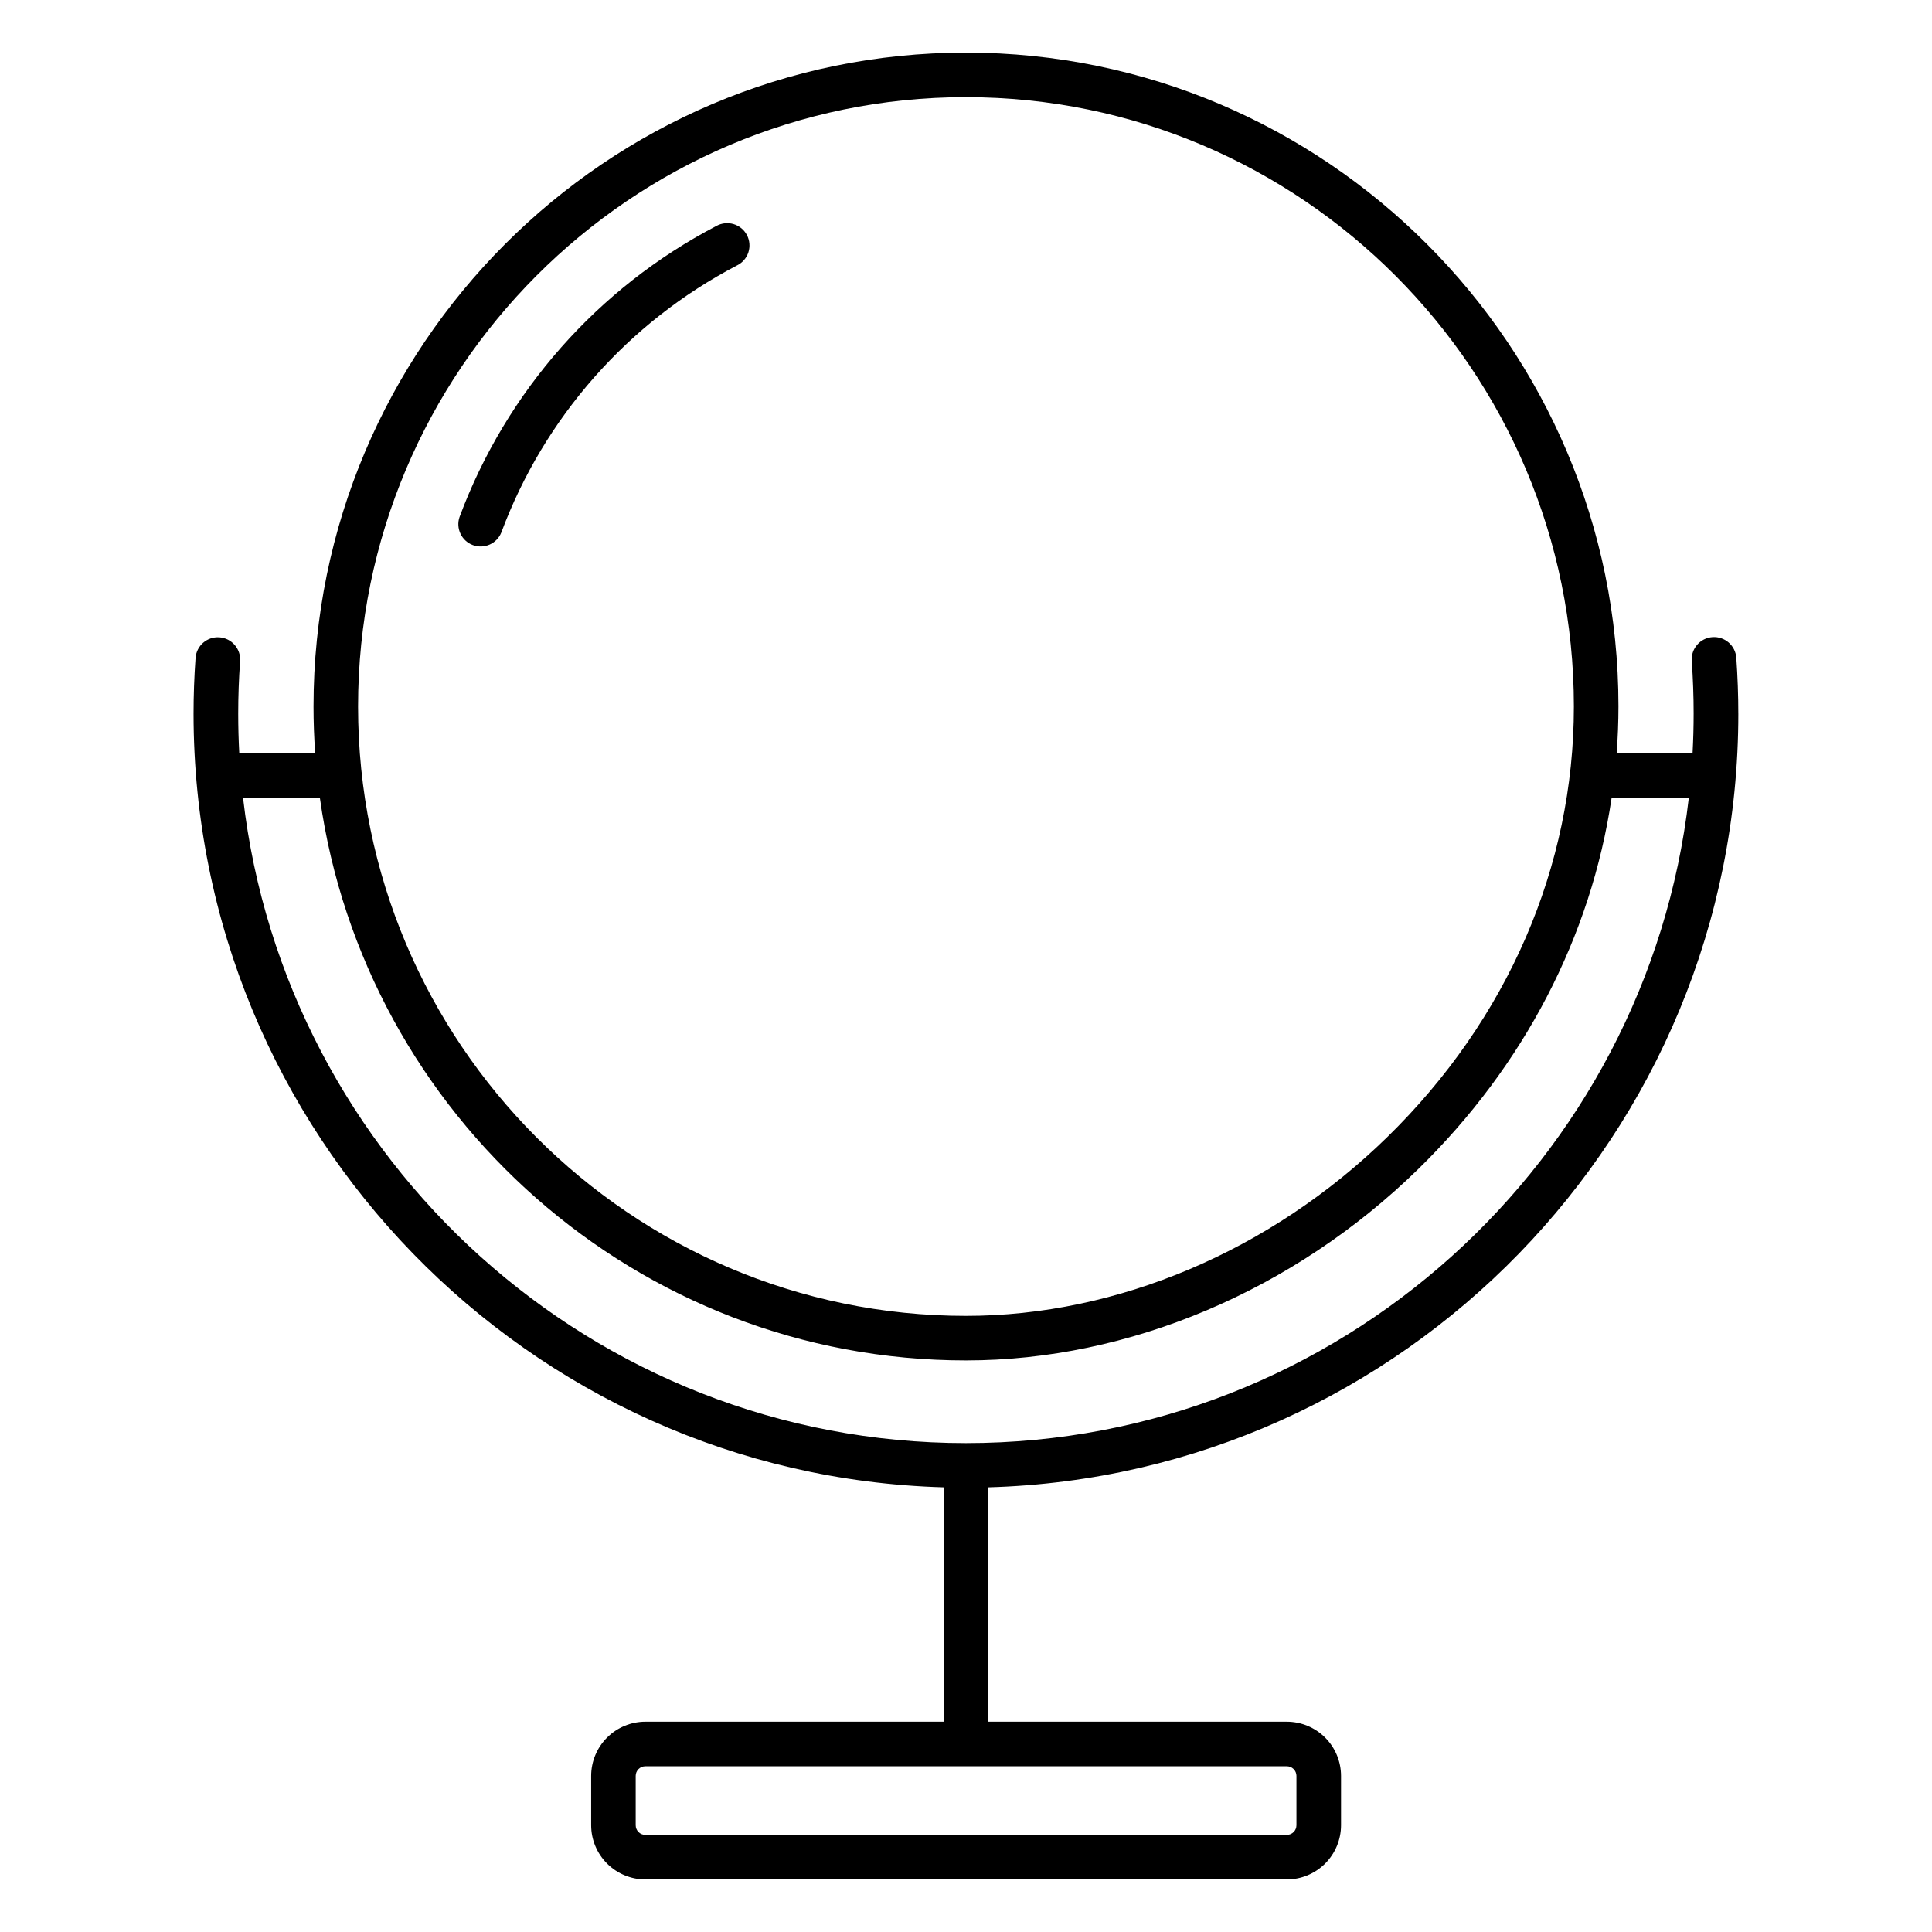 <?xml version="1.0" encoding="UTF-8"?>
<!-- Uploaded to: ICON Repo, www.iconrepo.com, Generator: ICON Repo Mixer Tools -->
<svg fill="#000000" width="800px" height="800px" version="1.1" viewBox="144 144 512 512" xmlns="http://www.w3.org/2000/svg">
 <g>
  <path d="m604.67 333.09c0-4.793-0.176-9.742-0.531-14.762v0.004c-0.23-3.262-3.062-5.719-6.324-5.488-3.258 0.23-5.715 3.062-5.484 6.324 0.336 4.684 0.5 9.359 0.5 13.875 0 3.543-0.094 7.059-0.285 10.547h-20.113c0.305-4.121 0.473-8.266 0.473-12.43 0-95.484-77.566-173.22-172.91-173.22s-172.91 77.738-172.91 173.29c0 4.184 0.152 8.328 0.453 12.43h-20.125c-0.188-3.492-0.285-7.016-0.285-10.57 0-4.527 0.168-9.191 0.5-13.875h0.004c0.23-3.262-2.227-6.09-5.488-6.32-3.258-0.23-6.09 2.223-6.32 5.484-0.355 4.922-0.531 9.91-0.531 14.762 0.027 111.14 88.656 201.88 198.8 205.02v62.109h-79.074c-3.805 0.008-7.453 1.52-10.145 4.211s-4.207 6.34-4.211 10.148v13.086c0.004 3.805 1.52 7.453 4.211 10.145 2.691 2.691 6.34 4.207 10.145 4.211h169.96c3.816 0.008 7.477-1.5 10.18-4.191 2.699-2.695 4.223-6.352 4.227-10.164v-13.086c-0.004-3.809-1.52-7.457-4.211-10.148s-6.34-4.203-10.145-4.211h-79.125v-62.109c110.14-3.141 198.77-93.875 198.77-205.07zm-117.1 281.54v13.086c0 1.406-1.141 2.547-2.547 2.547h-170.01c-1.406 0-2.547-1.141-2.547-2.547v-13.086c0.004-1.406 1.141-2.543 2.547-2.551h169.96c0.684-0.012 1.344 0.254 1.832 0.73 0.488 0.48 0.762 1.137 0.766 1.82zm-87.574-444.88c88.824 0 161.1 72.441 161.1 161.48 0 42.43-17.574 82.961-49.484 114.14-30.801 30.09-71.477 47.352-111.62 47.352-88.824 0-161.1-72.441-161.1-161.48s72.273-161.5 161.1-161.5zm-191.57 185.72h20.348c11.809 84.121 84.074 149.06 171.21 149.06 43.188 0 86.879-18.48 119.86-50.707 28.094-27.445 45.805-61.707 51.246-98.352h20.457c-11.09 96.109-92.762 170.97-191.56 170.97-98.805 0-180.48-74.863-191.57-170.97z"/>
  <path d="m339.32 214.34c1.43-0.703 2.512-1.949 3.008-3.461 0.492-1.516 0.355-3.164-0.379-4.574-0.738-1.41-2.016-2.461-3.539-2.918-1.523-0.457-3.168-0.277-4.559 0.492-31.445 16.41-55.695 43.887-68.066 77.129-1.035 3.023 0.527 6.324 3.523 7.441 3 1.117 6.34-0.355 7.539-3.32 11.359-30.508 33.613-55.727 62.473-70.789z"/>
 </g>
</svg>